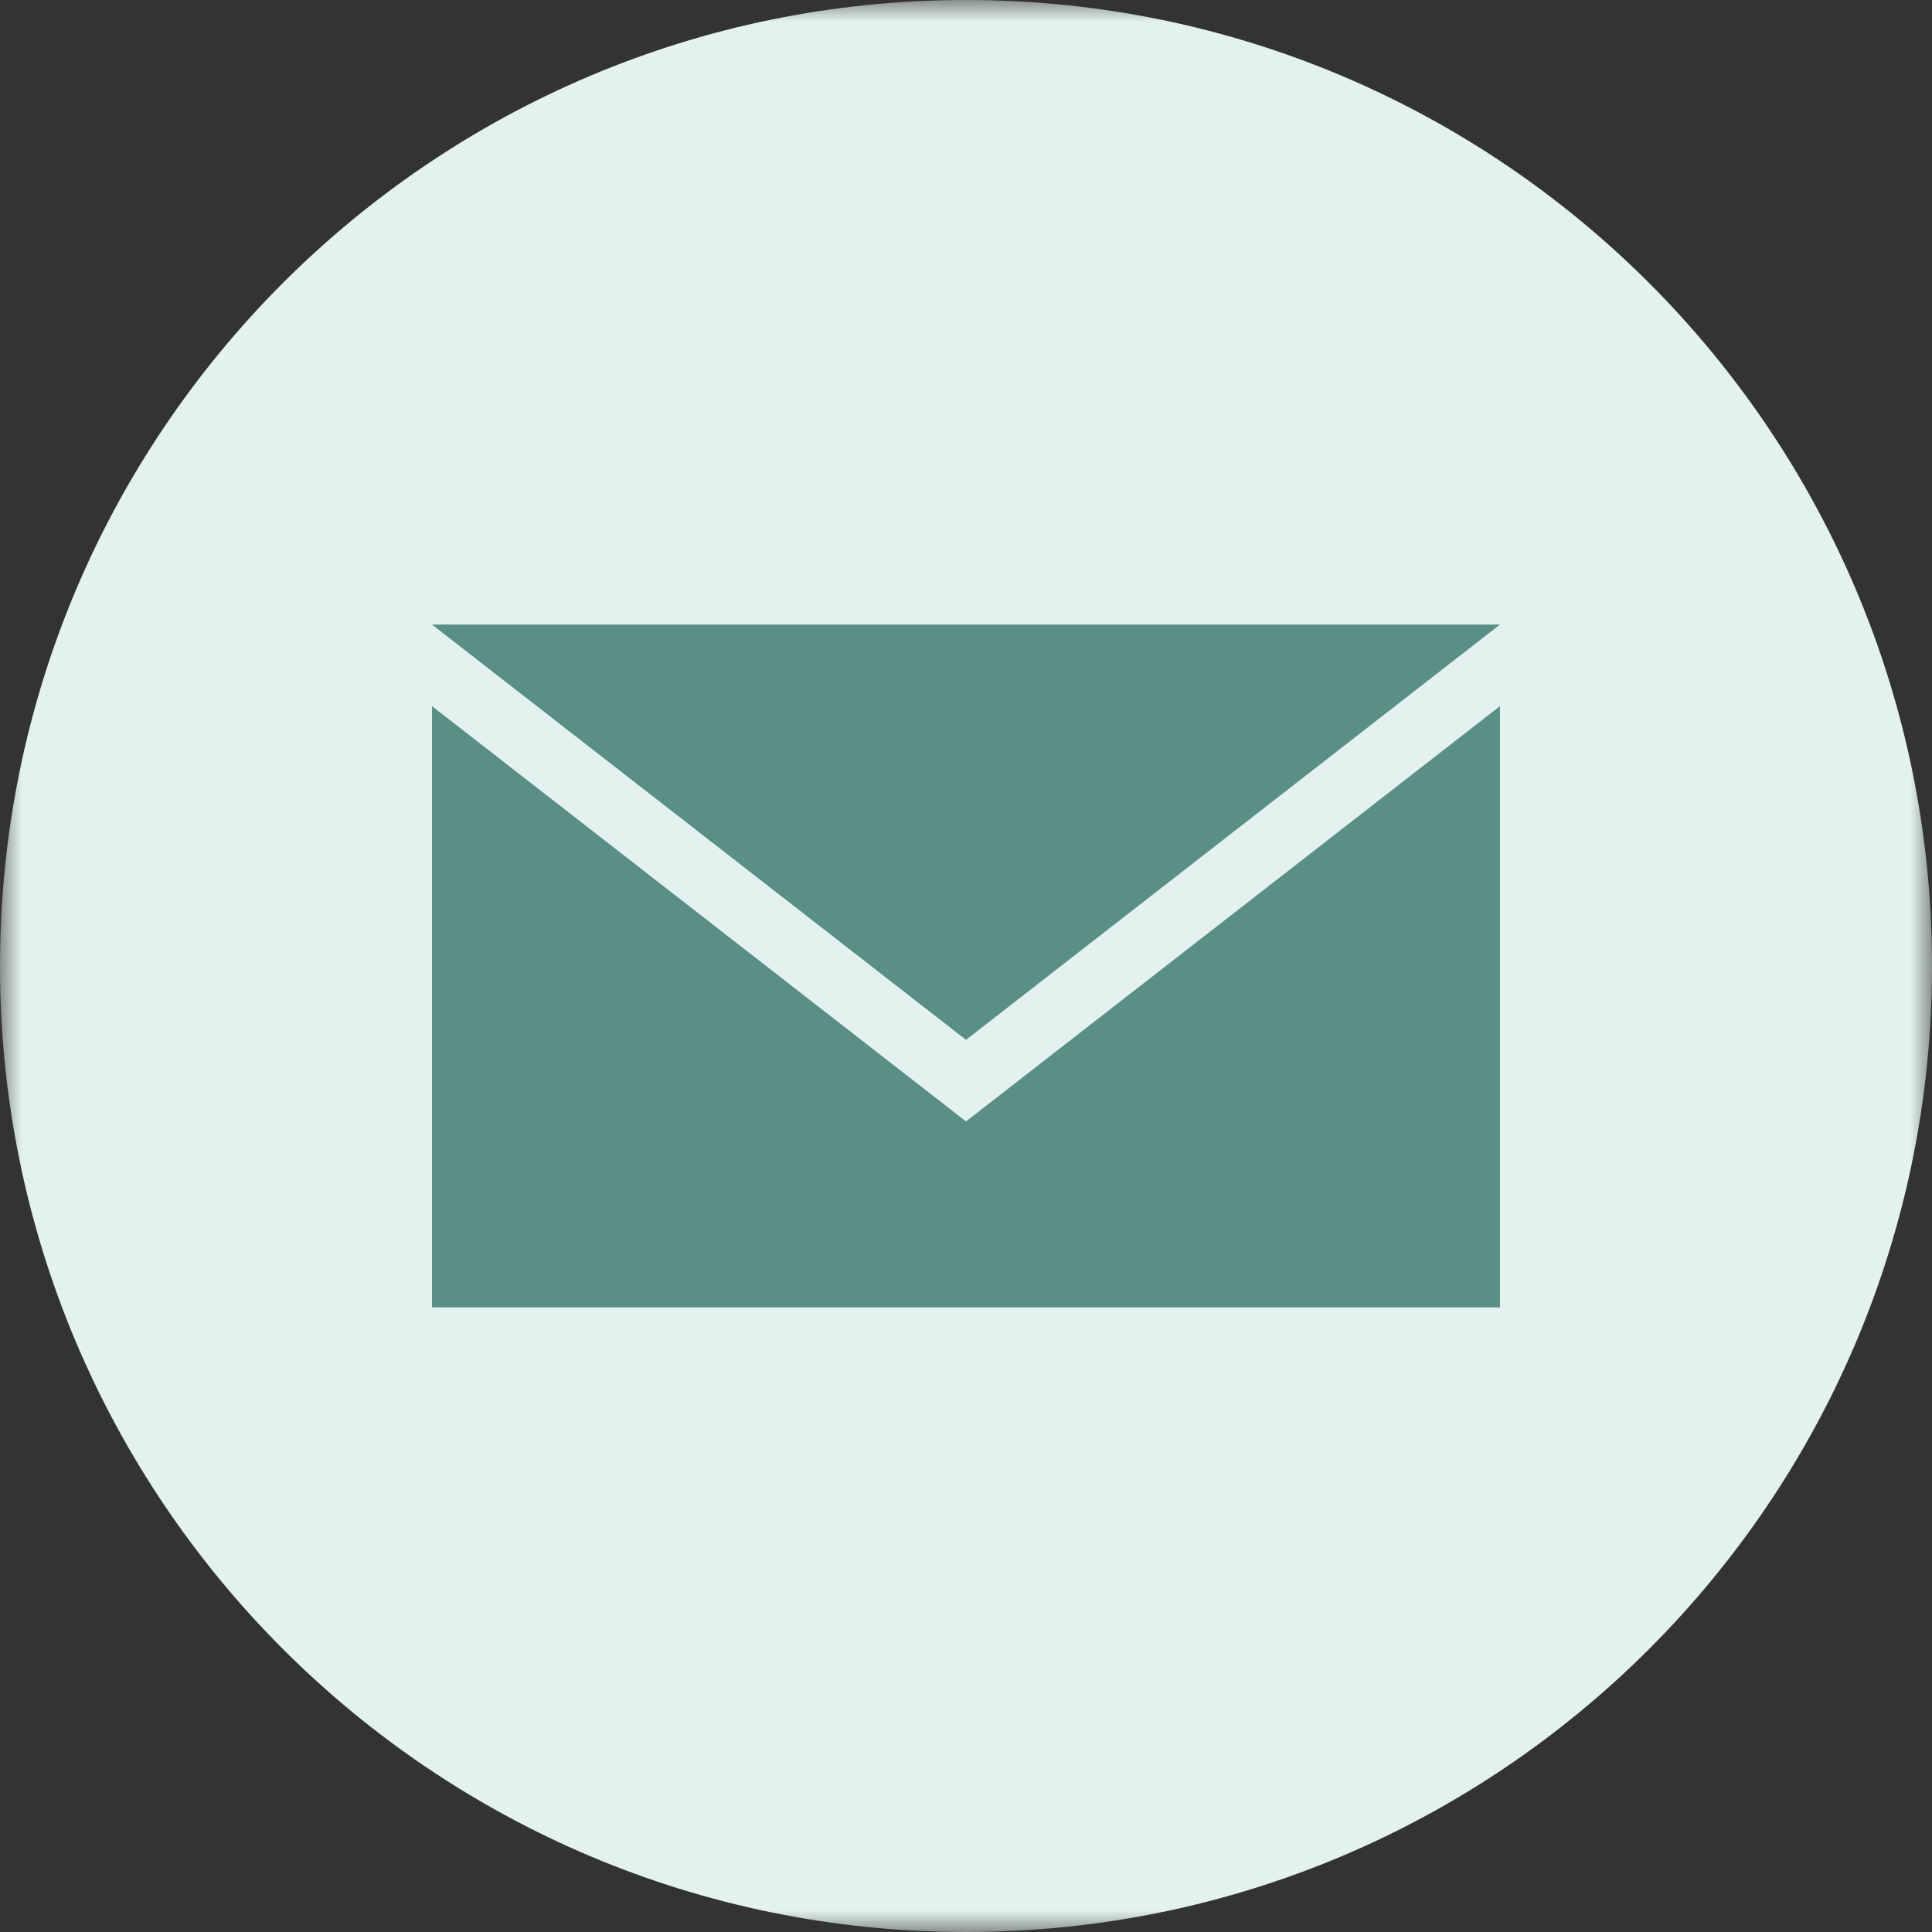<?xml version="1.0" encoding="UTF-8"?>
<svg width="45px" height="45px" viewBox="0 0 45 45" version="1.1" xmlns="http://www.w3.org/2000/svg" xmlns:xlink="http://www.w3.org/1999/xlink">
    <rect x="0" y="0" width="45" height="45" fill="#333333" stroke="none"/>
    <!-- Generator: Sketch 55.2 (78181) - https://sketchapp.com -->
    <title>Email-Icon</title>
    <desc>Created with Sketch.</desc>
    <defs>
        <polygon id="path-1" points="0 0 45 0 45 45 0 45"></polygon>
        <polygon id="path-3" points="0 45 45 45 45 -0 0 -0"></polygon>
    </defs>
    <g id="Page-1" stroke="none" stroke-width="1" fill="none" fill-rule="evenodd">
        <g id="MOR-Blog-Detail" transform="translate(-150, -3294)">
            <g id="Share" transform="translate(150, 3256)">
                <g id="Email-Icon" transform="translate(0, 38)">
                    <g id="Group-3" transform="translate(0, -0)">
                        <mask id="mask-2" fill="white">
                            <use xlink:href="#path-1"></use>
                        </mask>
                        <g id="Clip-2"></g>
                        <path d="M22.5,45 L22.5,45 C10.074,45 0,34.927 0,22.5 C0,10.074 10.074,-0 22.5,-0 C34.926,-0 45,10.074 45,22.5 C45,34.927 34.926,45 22.5,45" id="Fill-1" fill="#E3F2EF" mask="url(#mask-2)"></path>
                    </g>
                    <mask id="mask-4" fill="white">
                        <use xlink:href="#path-3"></use>
                    </mask>
                    <g id="Clip-5"></g>
                    <polygon id="Fill-4" fill="#598F85" mask="url(#mask-4)" points="10.063 30.452 34.937 30.452 34.937 14.548 10.063 14.548"></polygon>
                    <polygon id="Fill-6" fill="#598F85" mask="url(#mask-4)" points="7.877 13.798 37.123 13.798 22.5 25.17"></polygon>
                    <path d="M39.309,13.048 L34.937,13.048 L10.063,13.048 L5.691,13.048 L9.142,15.732 L21.579,25.404 L22.5,26.12 L23.421,25.404 L35.857,15.732 L39.309,13.048 Z M34.937,14.548 L22.5,24.22 L10.063,14.548 L34.937,14.548 Z" id="Fill-7" fill="#E3F2EF" mask="url(#mask-4)"></path>
                </g>
            </g>
        </g>
    </g>
</svg>